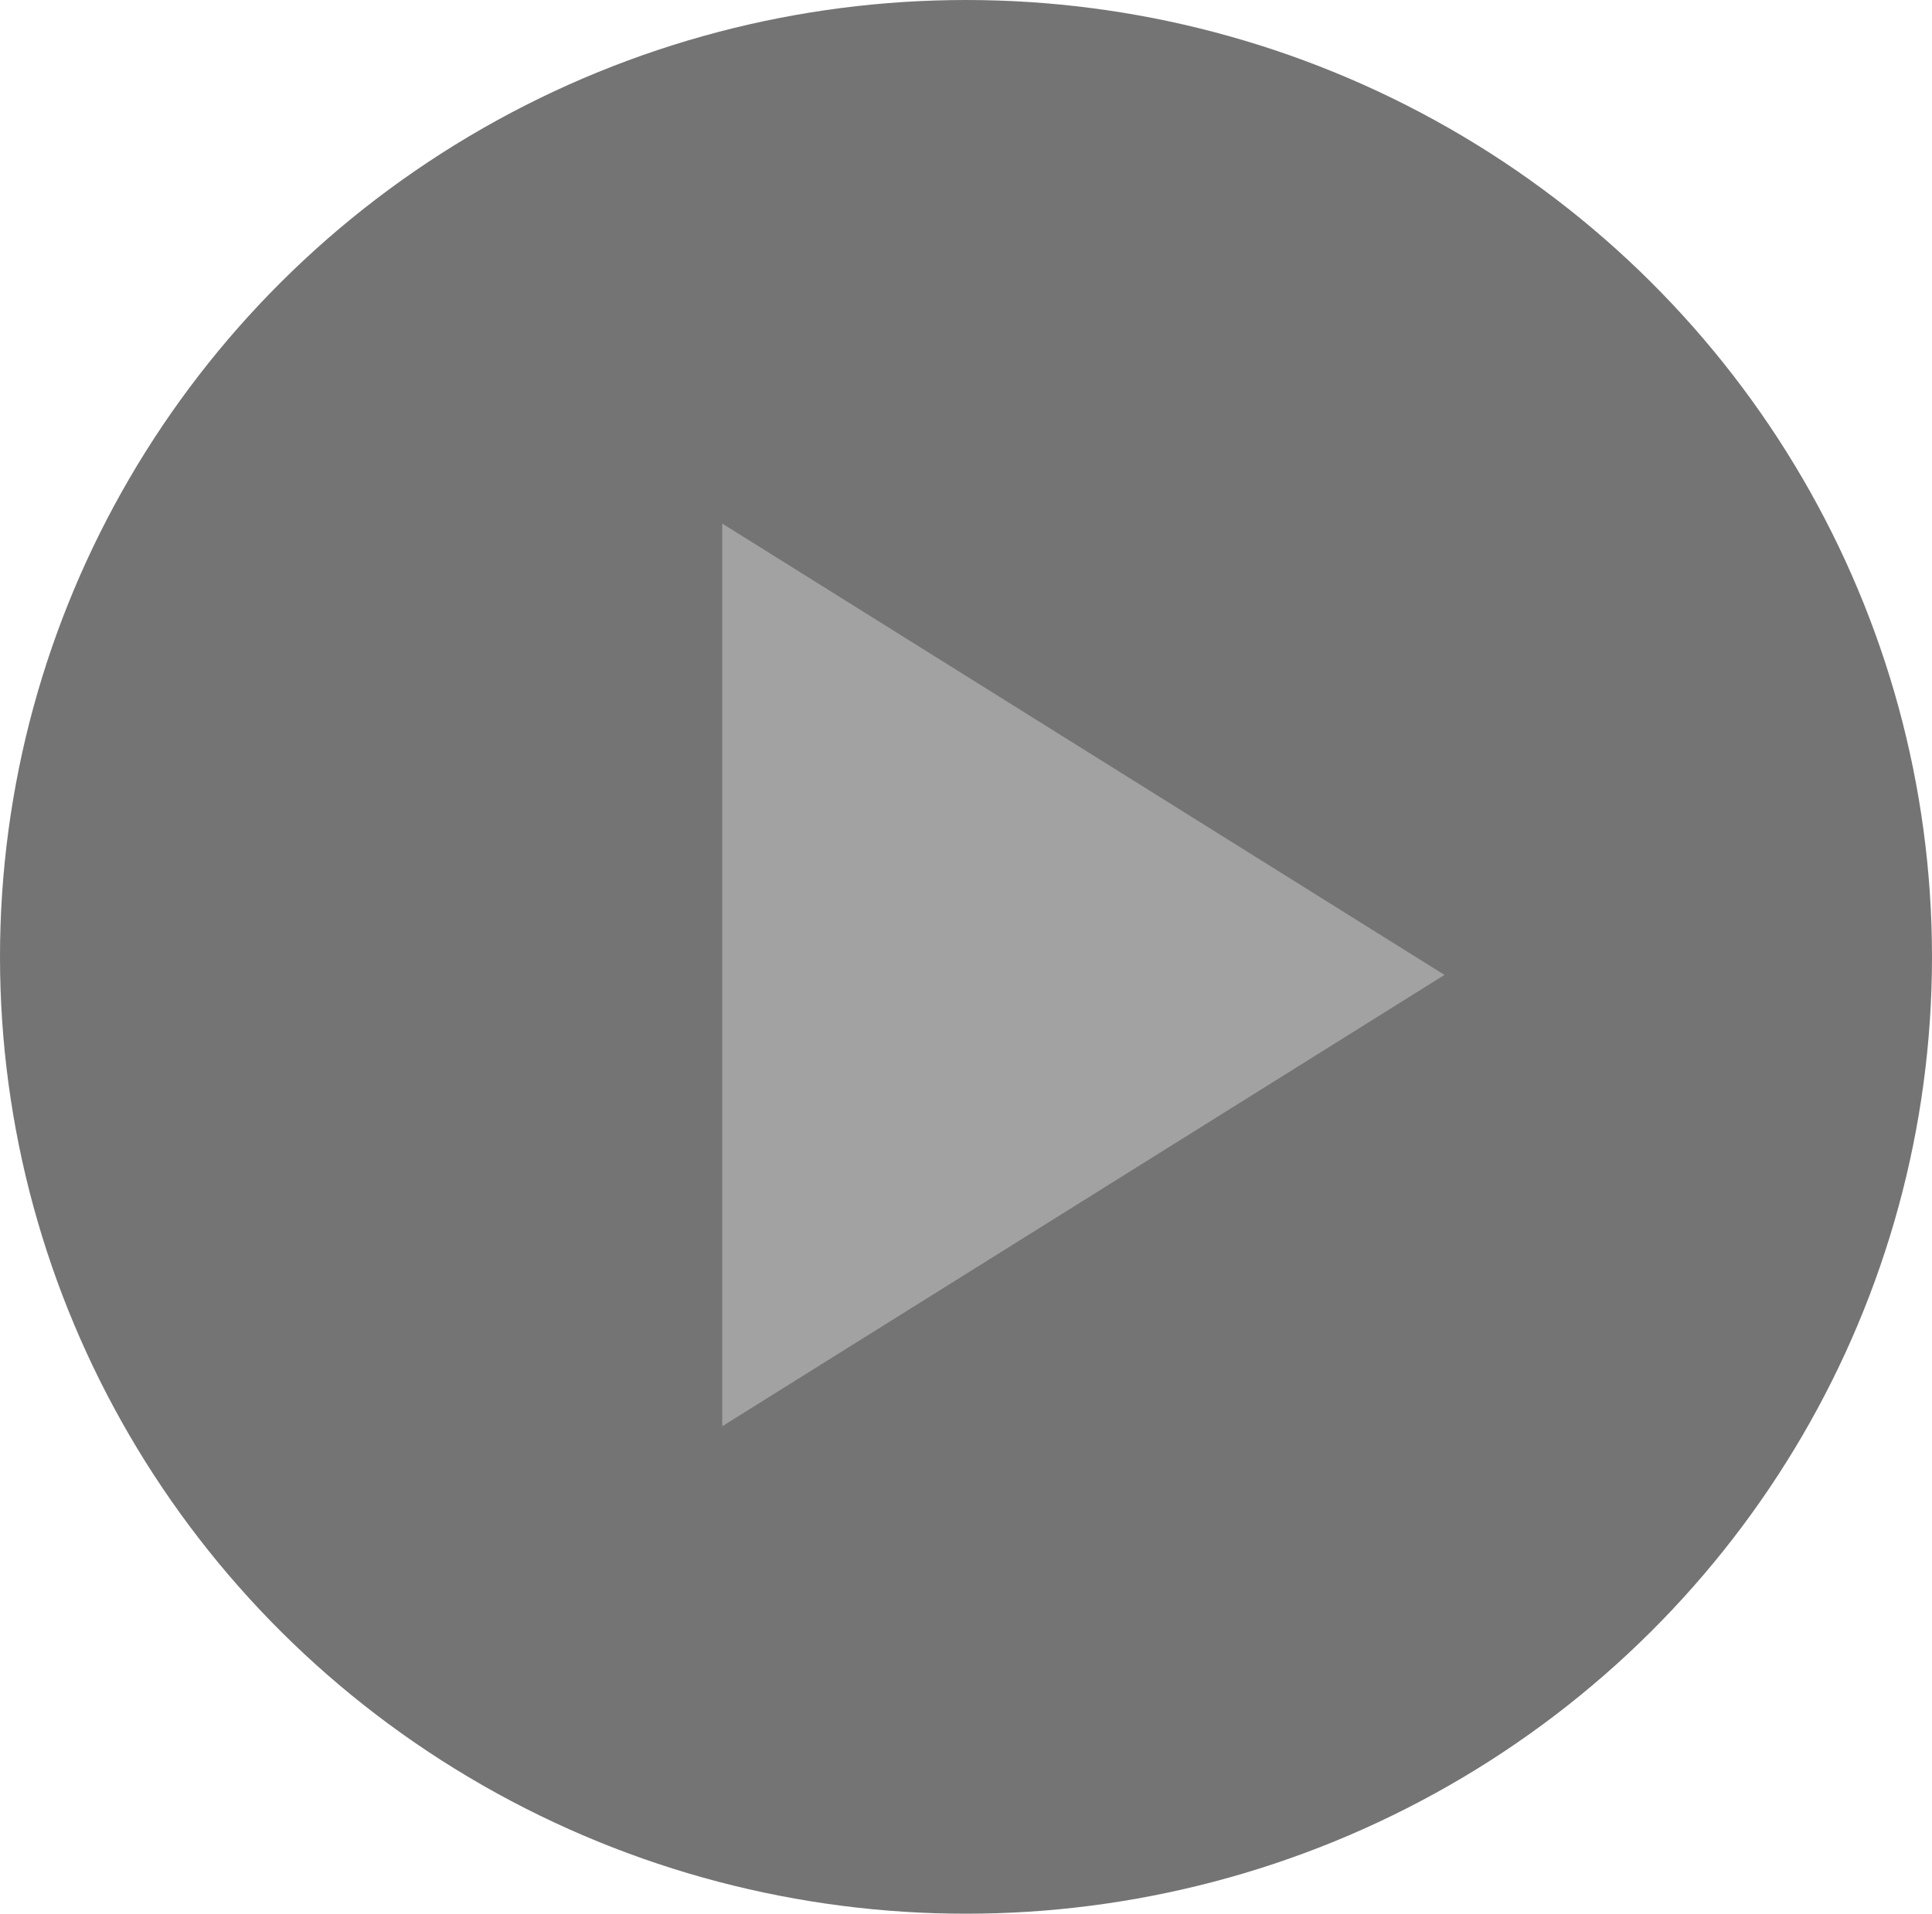 <svg id="play" xmlns="http://www.w3.org/2000/svg" width="107" height="106" viewBox="0 0 107 106">
  <ellipse id="Elipse_2" data-name="Elipse 2" cx="53.5" cy="53" rx="53.5" ry="53" opacity="0.543"/>
  <path id="Polígono_1" data-name="Polígono 1" d="M25,0,50,40H0Z" transform="translate(80 29) rotate(90)" fill="#b4b4b4" opacity="0.717"/>
</svg>

